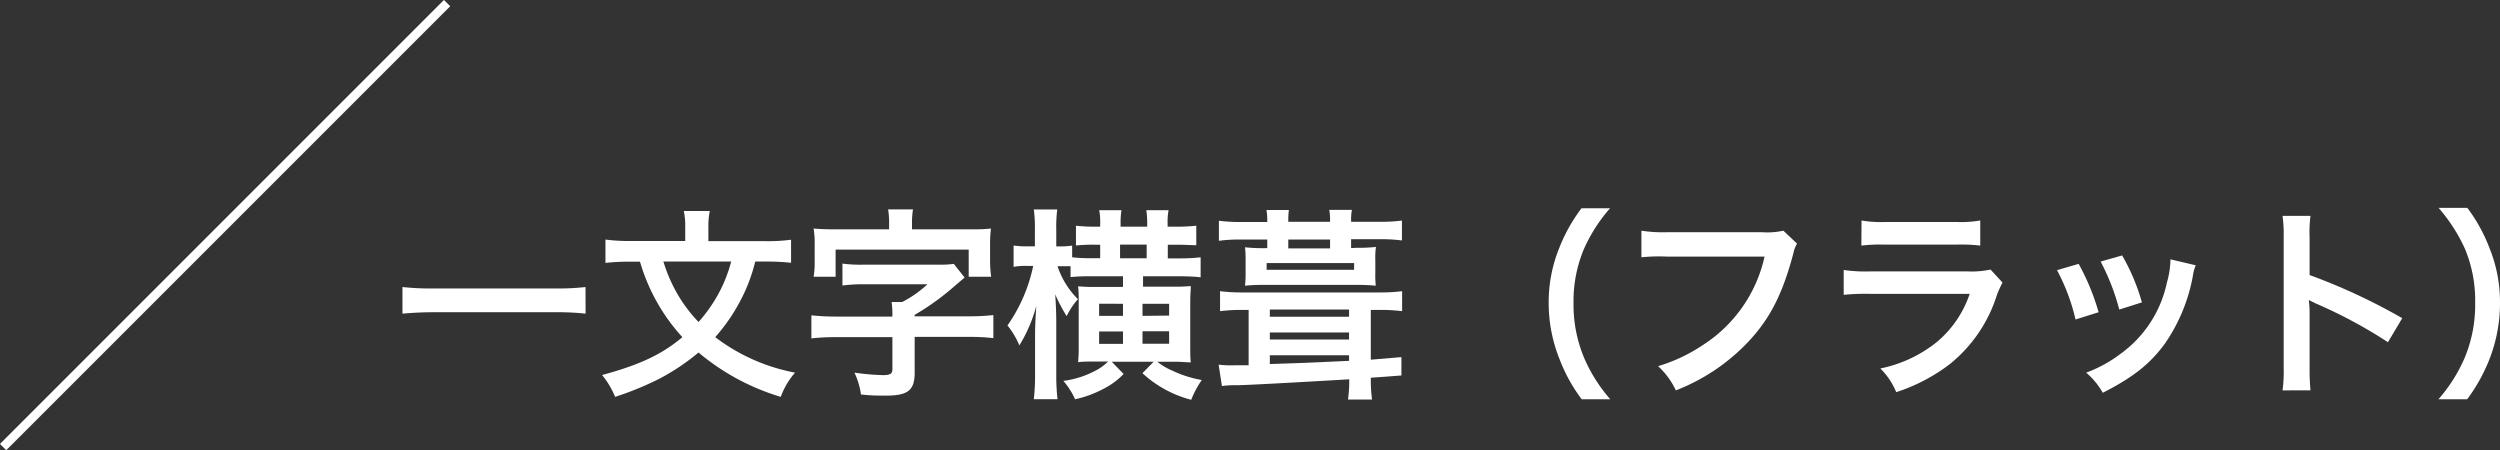<svg xmlns="http://www.w3.org/2000/svg" viewBox="0 0 281.77 50.74"><rect x="0" y="0" width="281.77" height="50.74" fill="#333333" stroke="none"/><defs><style>.cls-1{fill:#fff;}.cls-2{fill:none;stroke:#fff;stroke-miterlimit:10;}</style></defs><g id="レイヤー_2" data-name="レイヤー 2"><g id="レイヤー_1-2" data-name="レイヤー 1"><path class="cls-1" d="M66,35.35a30.31,30.31,0,0,0-3.5-.16H48.88c-1.29,0-2.49.07-3.52.16v-3a28.63,28.63,0,0,0,3.52.16H62.49a27,27,0,0,0,3.5-.16Z"/><path class="cls-1" d="M85.12,29.48a19,19,0,0,1-1.79,4.63A20.37,20.37,0,0,1,80.61,38a21.42,21.42,0,0,0,9,4A8.44,8.44,0,0,0,88,44.73a25.88,25.88,0,0,1-9.27-5,24.78,24.78,0,0,1-4.5,3,35.39,35.39,0,0,1-4.9,2,9.56,9.56,0,0,0-1.47-2.46C72,41.14,74.54,40,76.91,38a21.23,21.23,0,0,1-2.71-3.68,21.67,21.67,0,0,1-2.07-4.83H71.05a25.69,25.69,0,0,0-2.81.14V27a19.88,19.88,0,0,0,2.88.16h6.11V25.55a7.86,7.86,0,0,0-.16-1.77H80a8.41,8.41,0,0,0-.16,1.75v1.65h6.42a19.73,19.73,0,0,0,2.9-.16v2.6a24.15,24.15,0,0,0-2.81-.14Zm-10.35,0a17.27,17.27,0,0,0,1.75,3.94,16.42,16.42,0,0,0,2.21,2.87,17,17,0,0,0,2.09-2.9,16.11,16.11,0,0,0,1.59-3.91Z"/><path class="cls-1" d="M100.58,35.51a10.36,10.36,0,0,0-.09-1.47h1.19a12.55,12.55,0,0,0,2.85-2H97.34a17.35,17.35,0,0,0-2.39.14V29.71a15.7,15.7,0,0,0,2.39.12h8.39a11.22,11.22,0,0,0,1.77-.09l1.22,1.54-.92.78a29,29,0,0,1-4.71,3.43v.16h6.07a24.34,24.34,0,0,0,2.8-.14v2.6a22.48,22.48,0,0,0-2.8-.14h-6.07V42c0,2-.76,2.59-3.27,2.59-.78,0-1.65,0-2.78-.13A8.4,8.4,0,0,0,96.3,42a27.33,27.33,0,0,0,3.22.28c.81,0,1.06-.17,1.06-.63V38H94.26a23.08,23.08,0,0,0-2.81.14v-2.6a26,26,0,0,0,2.81.14h6.32Zm-.37-10.17a10.26,10.26,0,0,0-.11-1.74h2.8a10,10,0,0,0-.11,1.74v.51h6.27c1.18,0,1.75,0,2.63-.09a13.72,13.72,0,0,0-.1,1.82v1.86a13.62,13.62,0,0,0,.12,1.75h-2.53V28.13h-15v3.06H91.7a9.12,9.12,0,0,0,.12-1.75V27.58a9.84,9.84,0,0,0-.12-1.82c.88.07,1.5.09,2.65.09h5.86Z"/><path class="cls-1" d="M120.66,30c-.32,0-.76,0-1.13,0h-.34a9.46,9.46,0,0,0,2.3,3.72,8.47,8.47,0,0,0-1.27,1.91,18.06,18.06,0,0,1-1.29-2.46c.07,1,.12,2,.12,3.27v5.72a23.44,23.44,0,0,0,.14,2.83h-2.67a23.8,23.8,0,0,0,.14-2.83V37.69c0-.11,0-1.19.14-3.22a16.53,16.53,0,0,1-1.91,4.46,9.1,9.1,0,0,0-1.34-2.25,18,18,0,0,0,2.9-6.71h-.67a6.92,6.92,0,0,0-1.54.11V27.67a8.84,8.84,0,0,0,1.54.09h.86V26a15.55,15.55,0,0,0-.12-2.39h2.64a16.21,16.21,0,0,0-.11,2.37v1.79h.44a7.9,7.9,0,0,0,1.35-.09V29a17,17,0,0,0,2,.1H124V27.58h-.57a18.18,18.18,0,0,0-2.16.09V25.44a19.15,19.15,0,0,0,2.14.11H124v-.34a7,7,0,0,0-.11-1.52h2.51a8.93,8.93,0,0,0-.1,1.52v.34h3v-.32a9.86,9.86,0,0,0-.1-1.54h2.51a6.92,6.92,0,0,0-.11,1.54v.32h1a20.62,20.62,0,0,0,2.23-.11v2.2c-.5,0-1.24-.06-2.21-.06h-1v1.54h1.33a19.87,19.87,0,0,0,2.37-.12v2.25a22.49,22.49,0,0,0-2.28-.11h-4.21v1.17h3.57a17.13,17.13,0,0,0,1.81-.07c0,.49-.06,1-.06,1.75v4.85c0,.9,0,1.47.06,2-.52,0-1-.07-1.77-.07h-2a6.91,6.91,0,0,0,1.68,1,12.9,12.9,0,0,0,3.33,1.06,11,11,0,0,0-1.19,2.23,12.84,12.84,0,0,1-5.5-3l1.27-1.29H125.3l1.34,1.38a8.33,8.33,0,0,1-2.32,1.7A12.28,12.28,0,0,1,121.17,45a8.32,8.32,0,0,0-1.32-2.07,10.66,10.66,0,0,0,3.94-1.33,6.08,6.08,0,0,0,1.1-.85h-1.61c-.69,0-1.24,0-1.77.07a16.21,16.21,0,0,0,.07-1.7V34c0-.62,0-1.15-.07-1.73a18,18,0,0,0,1.82.07h3.24V31.14h-3.63a20.47,20.47,0,0,0-2.28.09Zm3.22,4.23V35.6h2.69V34.24Zm0,3.13v1.4h2.69v-1.4Zm5.36-9.79h-3v1.54h3Zm2.53,8V34.24h-3V35.6Zm0,3.17v-1.4h-3v1.4Z"/><path class="cls-1" d="M140,34.93a19.75,19.75,0,0,0-2.49.14V32.82a20,20,0,0,0,2.51.14H155.5a19.42,19.42,0,0,0,2.53-.14v2.25a20,20,0,0,0-2.53-.14h-1v5.61l3.45-.29v2.07c-.83.06-2,.16-3.45.25v.37a16.93,16.93,0,0,0,.14,2.09h-2.71a15,15,0,0,0,.14-2.07v-.21c-5.91.35-11.41.65-12.65.67a10.31,10.31,0,0,0-1.7.09l-.37-2.41a12,12,0,0,0,1.82.07c.62,0,1.14,0,1.56,0V34.93Zm12.9-7a18,18,0,0,0,2.18-.1,8.45,8.45,0,0,0-.07,1.45v1.45a12.06,12.06,0,0,0,.05,1.47,21.14,21.14,0,0,0-2.16-.09H142.46a20.26,20.26,0,0,0-2.14.09,11.06,11.06,0,0,0,.07-1.45V29.28a10.2,10.2,0,0,0-.07-1.41,18.75,18.75,0,0,0,2.19.1h.32V27h-2.92a16.8,16.8,0,0,0-2.53.14V24.88a18.08,18.08,0,0,0,2.53.14h2.92v-.2a6.37,6.37,0,0,0-.09-1.15h2.53a8,8,0,0,0-.07,1.17V25h4.71v-.18a6.38,6.38,0,0,0-.09-1.17h2.55a6.63,6.63,0,0,0-.09,1.17V25h3.15a19.55,19.55,0,0,0,2.58-.14v2.24a18.56,18.56,0,0,0-2.58-.14h-3.15v1Zm-10.14,2.48h9.86v-.76h-9.86Zm.36,5.29h8.93v-.81h-8.93Zm0,2.57h8.93v-.8h-8.93Zm0,2.76c4-.13,4-.13,8.93-.36v-.63h-8.93ZM149.91,27H145.2v1h4.71Z"/><path class="cls-1" d="M178.27,45a18.34,18.34,0,0,1-2.5-4.53,16.9,16.9,0,0,1-1.22-6.35A16.18,16.18,0,0,1,175.72,28a18.68,18.68,0,0,1,2.53-4.53h3.22A17.85,17.85,0,0,0,178.55,28a15.06,15.06,0,0,0-1.2,6.1,15.53,15.53,0,0,0,1.22,6.3A17.67,17.67,0,0,0,181.49,45Z"/><path class="cls-1" d="M202.54,27.46a3.24,3.24,0,0,0-.39,1c-1.15,4.4-2.51,7.16-4.72,9.64A22.27,22.27,0,0,1,188.88,44a8.61,8.61,0,0,0-2-2.73,18.63,18.63,0,0,0,5-2.35,15.92,15.92,0,0,0,7-10h-11A19.2,19.2,0,0,0,185,29V26a15.9,15.9,0,0,0,3,.17h10.55A8.52,8.52,0,0,0,201,26Z"/><path class="cls-1" d="M225.7,31.85a11.34,11.34,0,0,0-.65,1.45,16.22,16.22,0,0,1-5.33,7.77,20.29,20.29,0,0,1-6,3.13,8,8,0,0,0-1.79-2.67,14.87,14.87,0,0,0,6.39-3A12.09,12.09,0,0,0,222,33.12H210.8a24.18,24.18,0,0,0-3,.11v-2.8a17.16,17.16,0,0,0,3,.16h10.95a10.14,10.14,0,0,0,2.6-.21Zm-15.89-7a12.78,12.78,0,0,0,2.69.17h8a12.72,12.72,0,0,0,2.69-.17v2.83a18.12,18.12,0,0,0-2.64-.11h-8.12a18.12,18.12,0,0,0-2.64.11Z"/><path class="cls-1" d="M234.28,29.74a25.77,25.77,0,0,1,2.25,5.45l-2.6.82a22.42,22.42,0,0,0-2.09-5.56Zm13.2.16a4.38,4.38,0,0,0-.32,1.17A19.55,19.55,0,0,1,244,38.73c-1.7,2.32-3.61,3.81-7,5.54A8.36,8.36,0,0,0,235.13,42,14.89,14.89,0,0,0,239,39.88a13.24,13.24,0,0,0,5.22-8,10.13,10.13,0,0,0,.41-2.65Zm-8.3-1.11a22.83,22.83,0,0,1,2.23,5.29l-2.55.81a25.36,25.36,0,0,0-2.1-5.41Z"/><path class="cls-1" d="M257.26,44a16.1,16.1,0,0,0,.13-2.57V26.68a15.26,15.26,0,0,0-.13-2.35h3.15a14.24,14.24,0,0,0-.1,2.42V31a67.39,67.39,0,0,1,10.44,4.86l-1.61,2.71A54,54,0,0,0,261,34.2c-.52-.26-.59-.28-.78-.39a11.66,11.66,0,0,1,.09,1.56v6.07a24.5,24.5,0,0,0,.1,2.55Z"/><path class="cls-1" d="M274.83,45a17.67,17.67,0,0,0,2.92-4.58,15.46,15.46,0,0,0,1.22-6.3A15.05,15.05,0,0,0,277.8,28a19,19,0,0,0-2.95-4.57h3.24A18.49,18.49,0,0,1,280.6,28a16.14,16.14,0,0,1,1.17,6.14,17.4,17.4,0,0,1-1.19,6.35A19.44,19.44,0,0,1,278.07,45Z"/><line class="cls-2" x1="50.39" y1="0.35" x2="0.35" y2="50.39"/></g></g></svg>